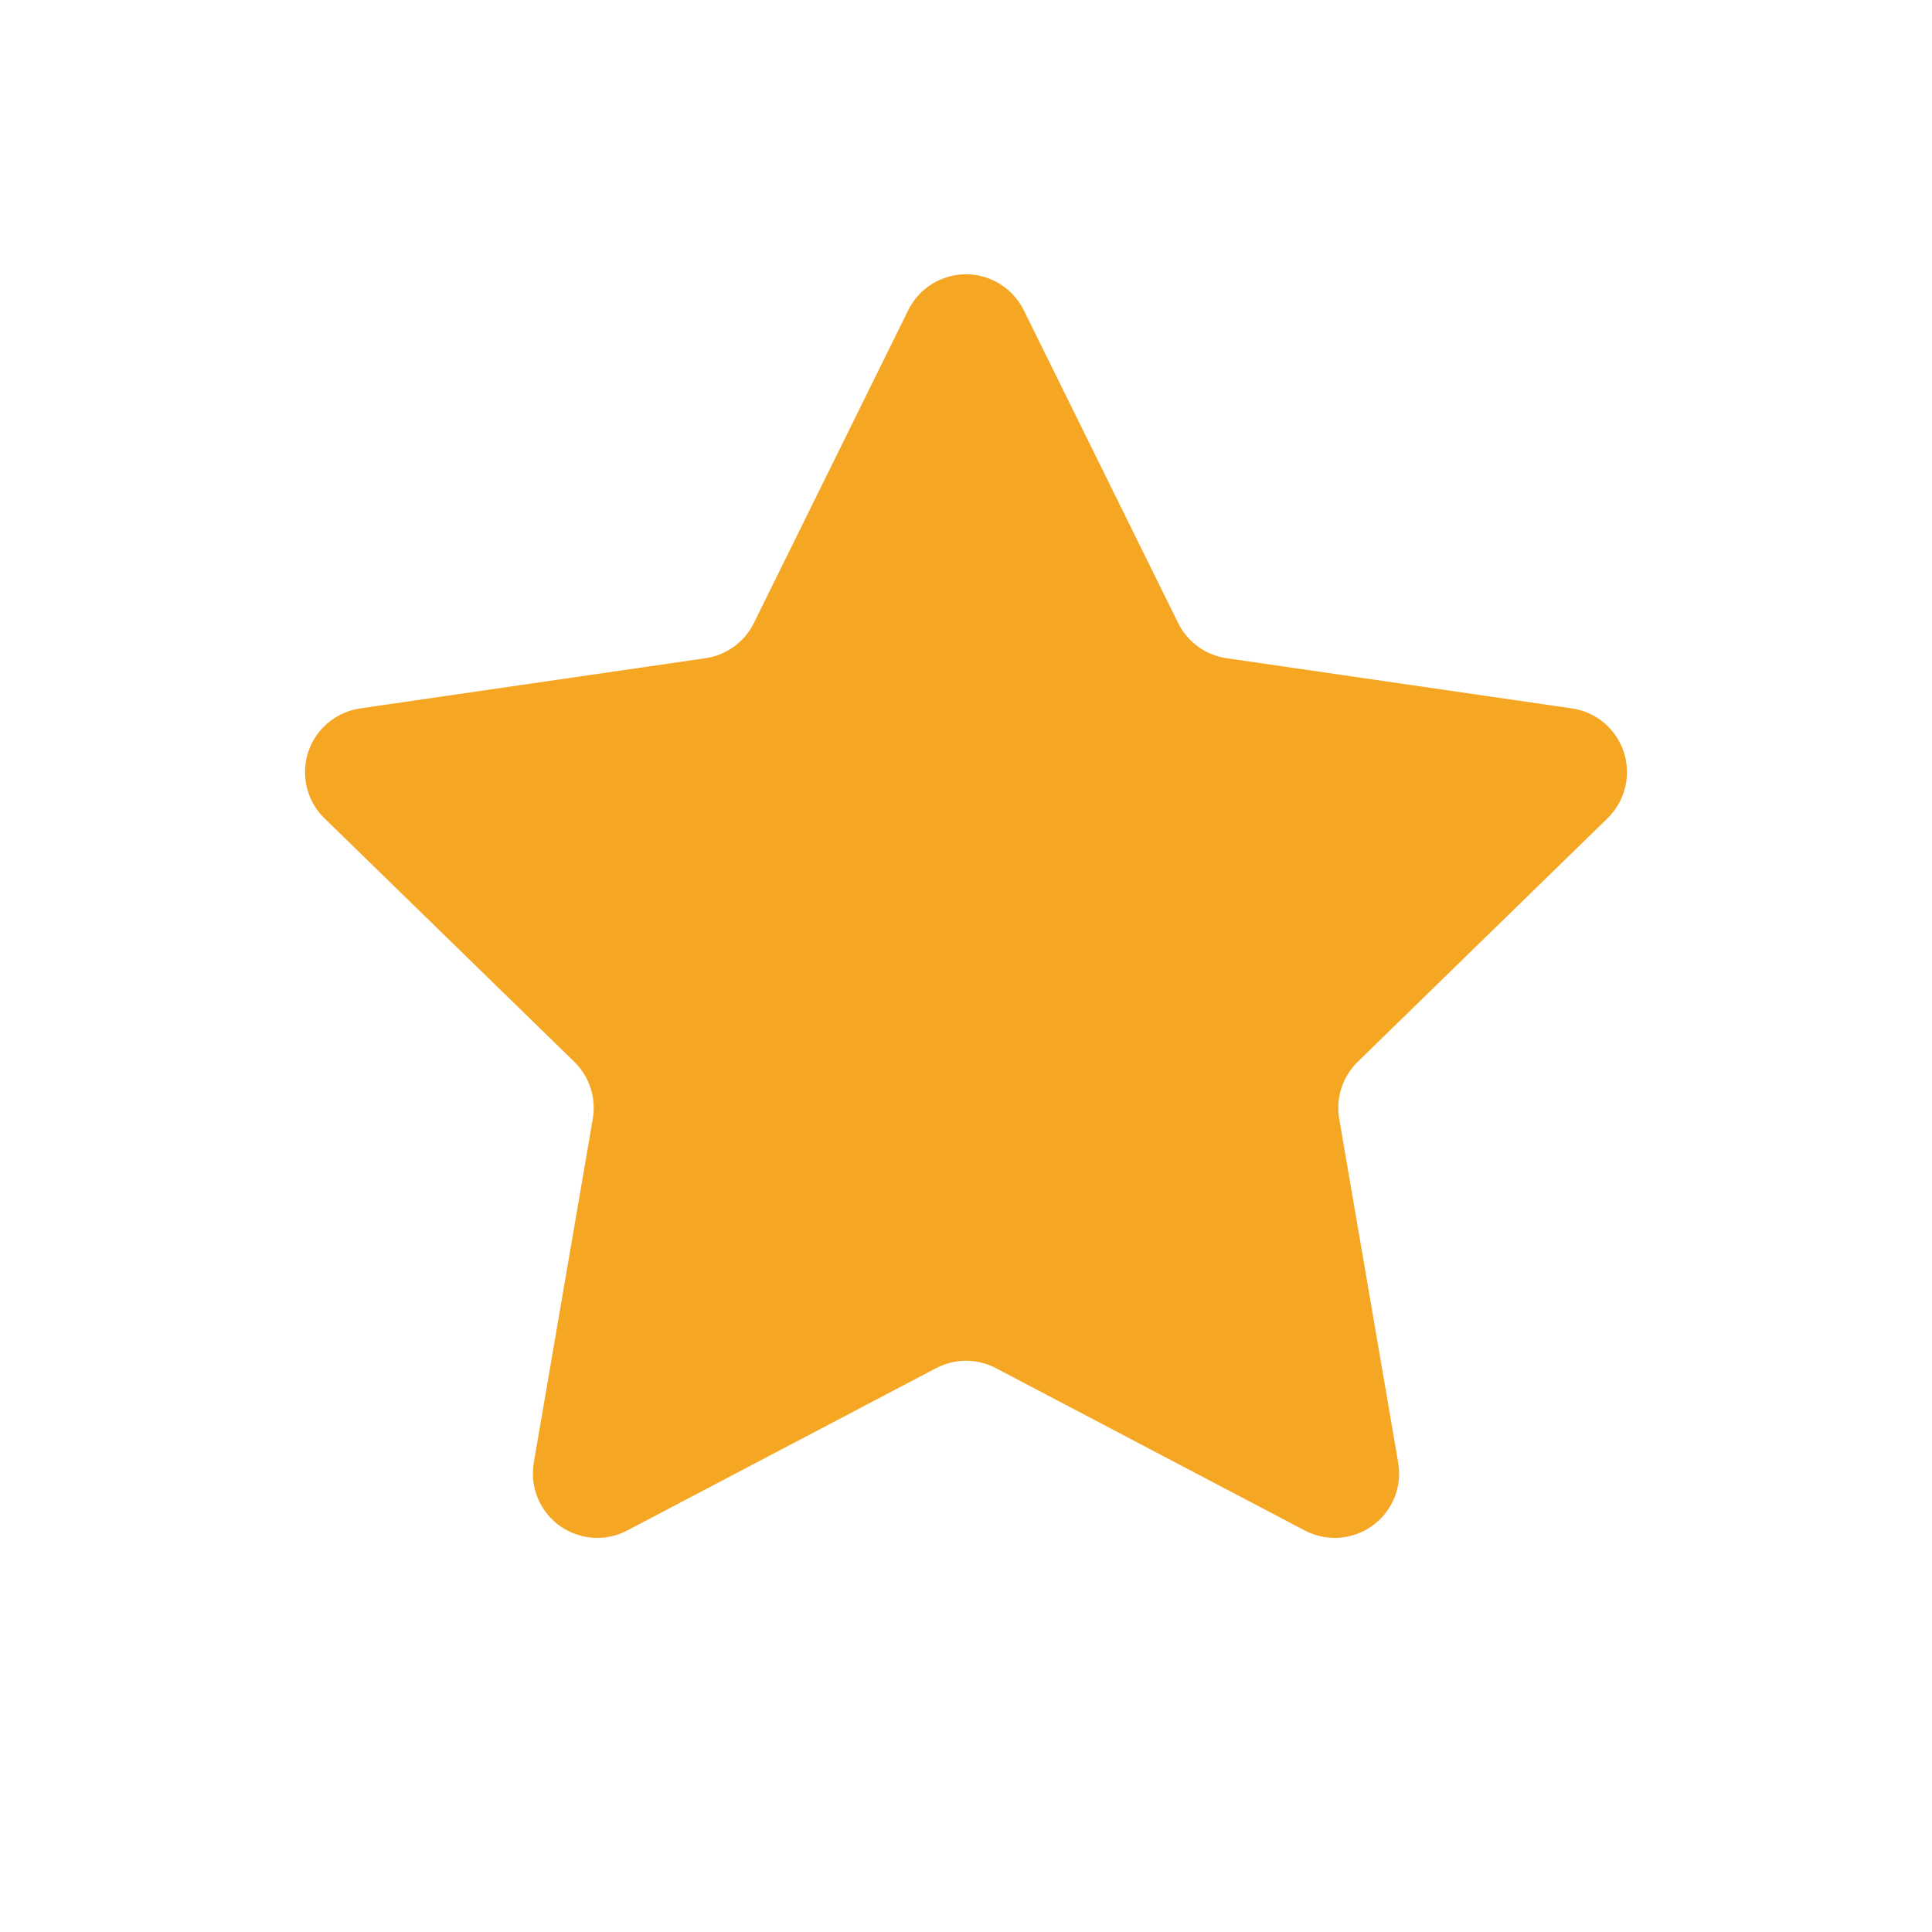 <?xml version="1.0" encoding="UTF-8"?>
<svg width="30px" height="30px" viewBox="0 0 30 30" version="1.1" xmlns="http://www.w3.org/2000/svg" xmlns:xlink="http://www.w3.org/1999/xlink">
    <!-- Generator: Sketch 55 (78076) - https://sketchapp.com -->
    <title>partners</title>
    <desc>Created with Sketch.</desc>
    <g id="partners" stroke="none" stroke-width="1" fill="none" fill-rule="evenodd">
        <path d="M14.535,21.245 L9.74,23.765 C9.251,24.022 8.647,23.834 8.39,23.346 C8.287,23.151 8.252,22.928 8.289,22.711 L9.205,17.372 C9.26,17.048 9.153,16.717 8.917,16.487 L5.038,12.706 C4.643,12.321 4.635,11.688 5.02,11.292 C5.174,11.135 5.375,11.032 5.592,11 L10.953,10.221 C11.279,10.174 11.56,9.97 11.706,9.674 L14.103,4.817 C14.348,4.322 14.947,4.118 15.443,4.363 C15.64,4.46 15.799,4.62 15.897,4.817 L18.294,9.674 C18.44,9.97 18.721,10.174 19.047,10.221 L24.408,11 C24.954,11.08 25.333,11.587 25.253,12.134 C25.222,12.351 25.119,12.553 24.962,12.706 L21.083,16.487 C20.847,16.717 20.74,17.048 20.795,17.372 L21.711,22.711 C21.804,23.255 21.439,23.772 20.894,23.866 C20.678,23.903 20.455,23.868 20.26,23.765 L15.465,21.245 C15.174,21.091 14.826,21.091 14.535,21.245 Z" id="Star" fill="#F5A623"></path>
    </g>
</svg>